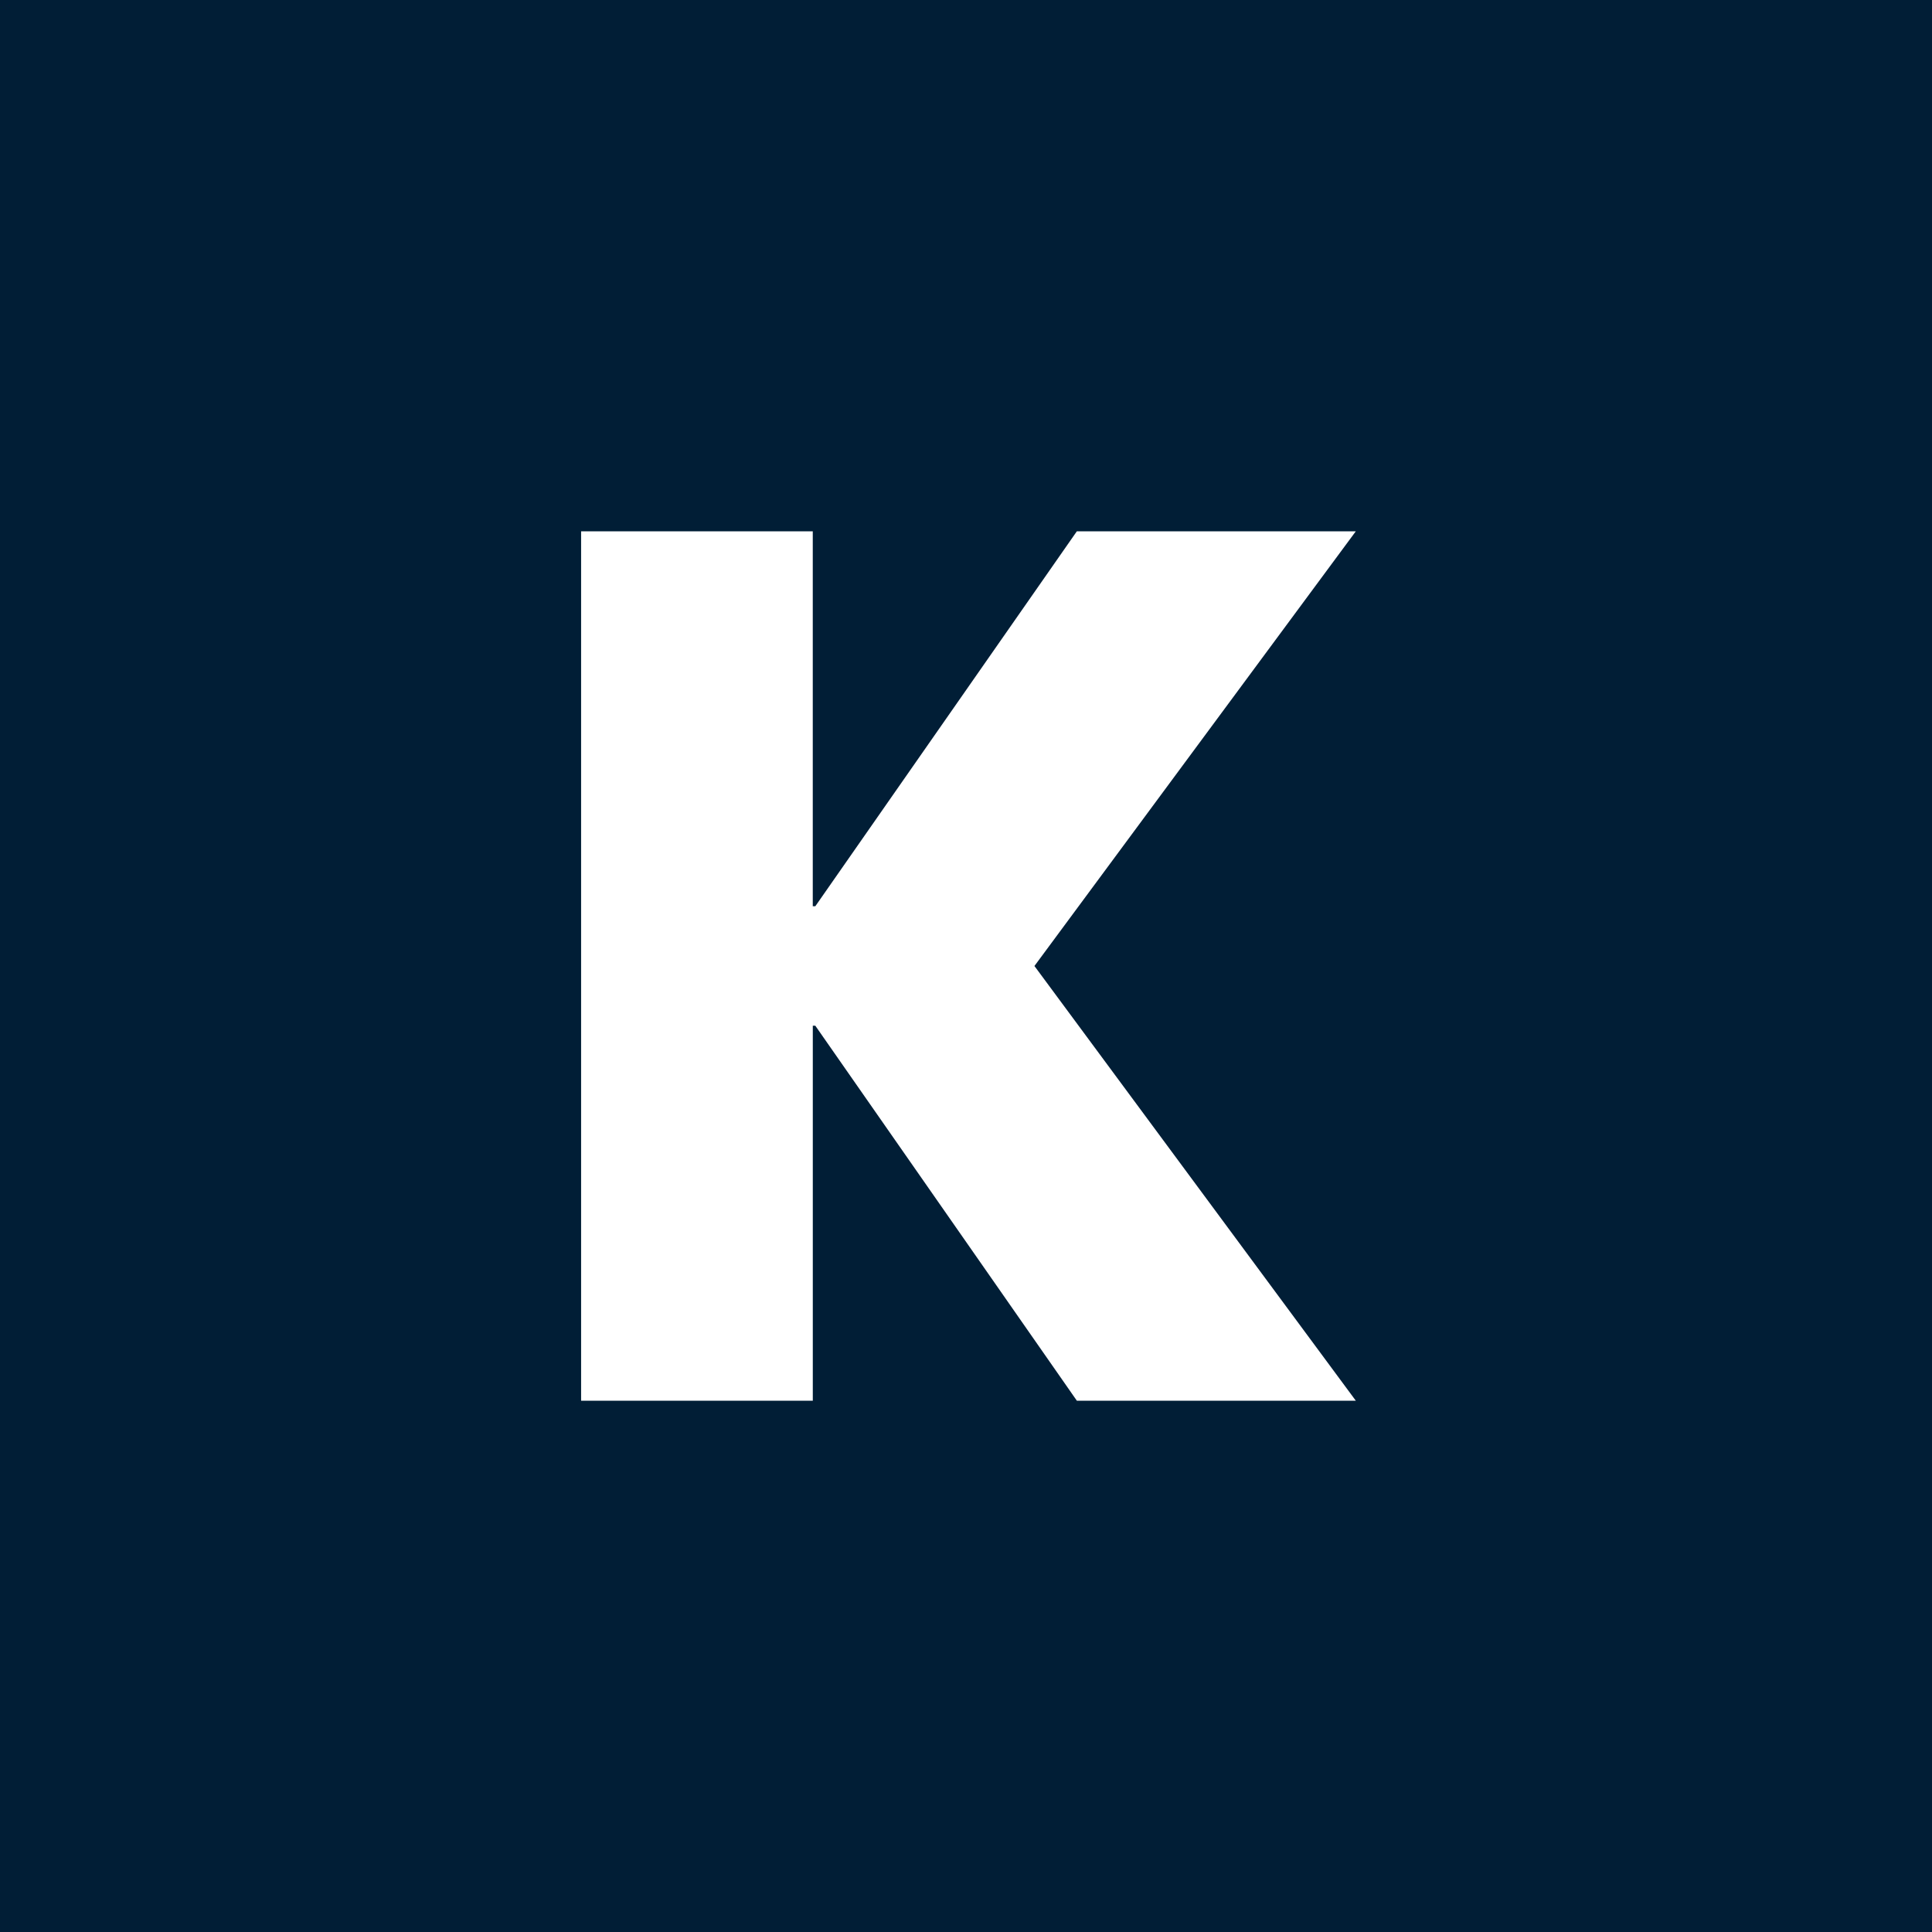 <?xml version="1.0" encoding="utf-8"?>
<svg xmlns="http://www.w3.org/2000/svg" fill="none" height="64" viewBox="0 0 64 64" width="64">
<rect fill="#011E36" height="64" width="64"/>
<path d="M35.672 17.6L27.008 30.021H26.924V17.6H19.25V46.4H26.925V33.978H27.008L35.672 46.4H44.913L34.267 32L44.913 17.6H35.672Z" fill="white"/>
</svg>